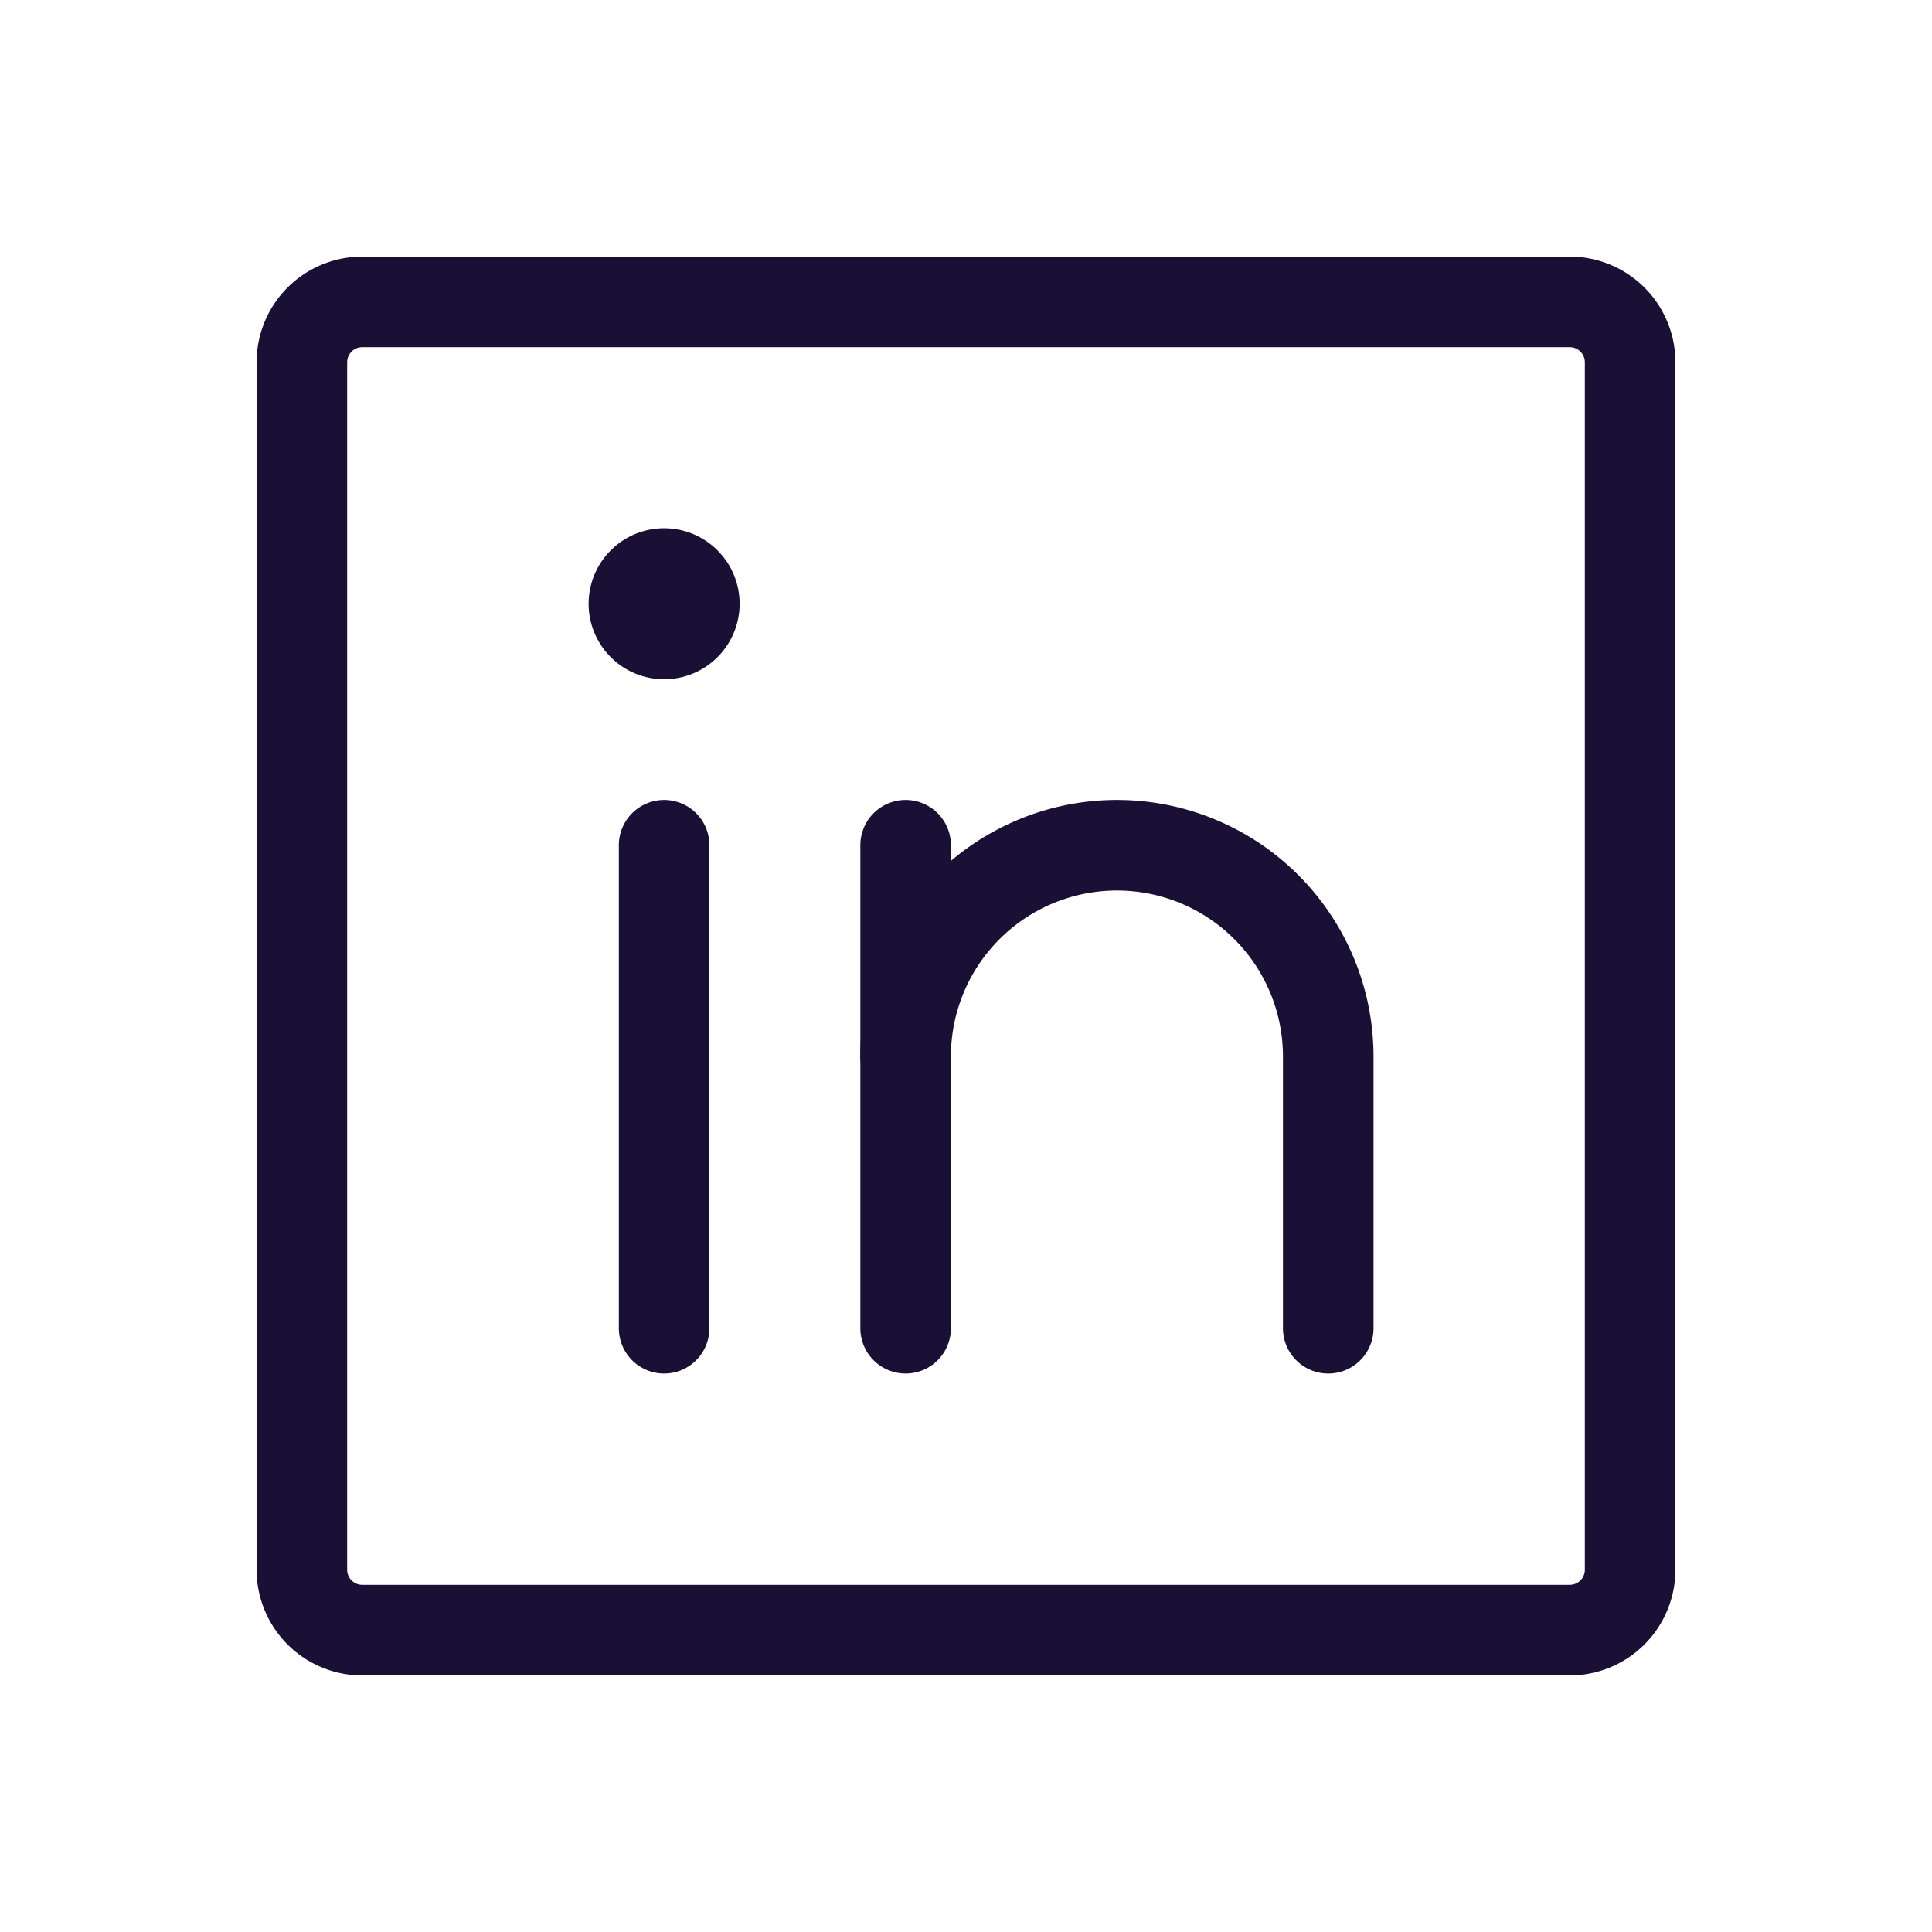 <svg width="32" height="32" viewBox="0 0 32 32" fill="none" xmlns="http://www.w3.org/2000/svg">
    <path d="M26 5H6a1 1 0 0 0-1 1v20a1 1 0 0 0 1 1h20a1 1 0 0 0 1-1V6a1 1 0 0 0-1-1zM15 14v8M11 14v8" stroke="#1A1036" stroke-width="1.5" stroke-linecap="round" stroke-linejoin="round"/>
    <path d="M15 17.5a3.5 3.5 0 1 1 7 0V22" stroke="#1A1036" stroke-width="1.5" stroke-linecap="round" stroke-linejoin="round"/>
    <path d="M12.188 10a1.188 1.188 0 1 1-2.376 0 1.188 1.188 0 0 1 2.376 0z" fill="#1A1036" stroke="#1A1036" stroke-width=".125"/>
</svg>
